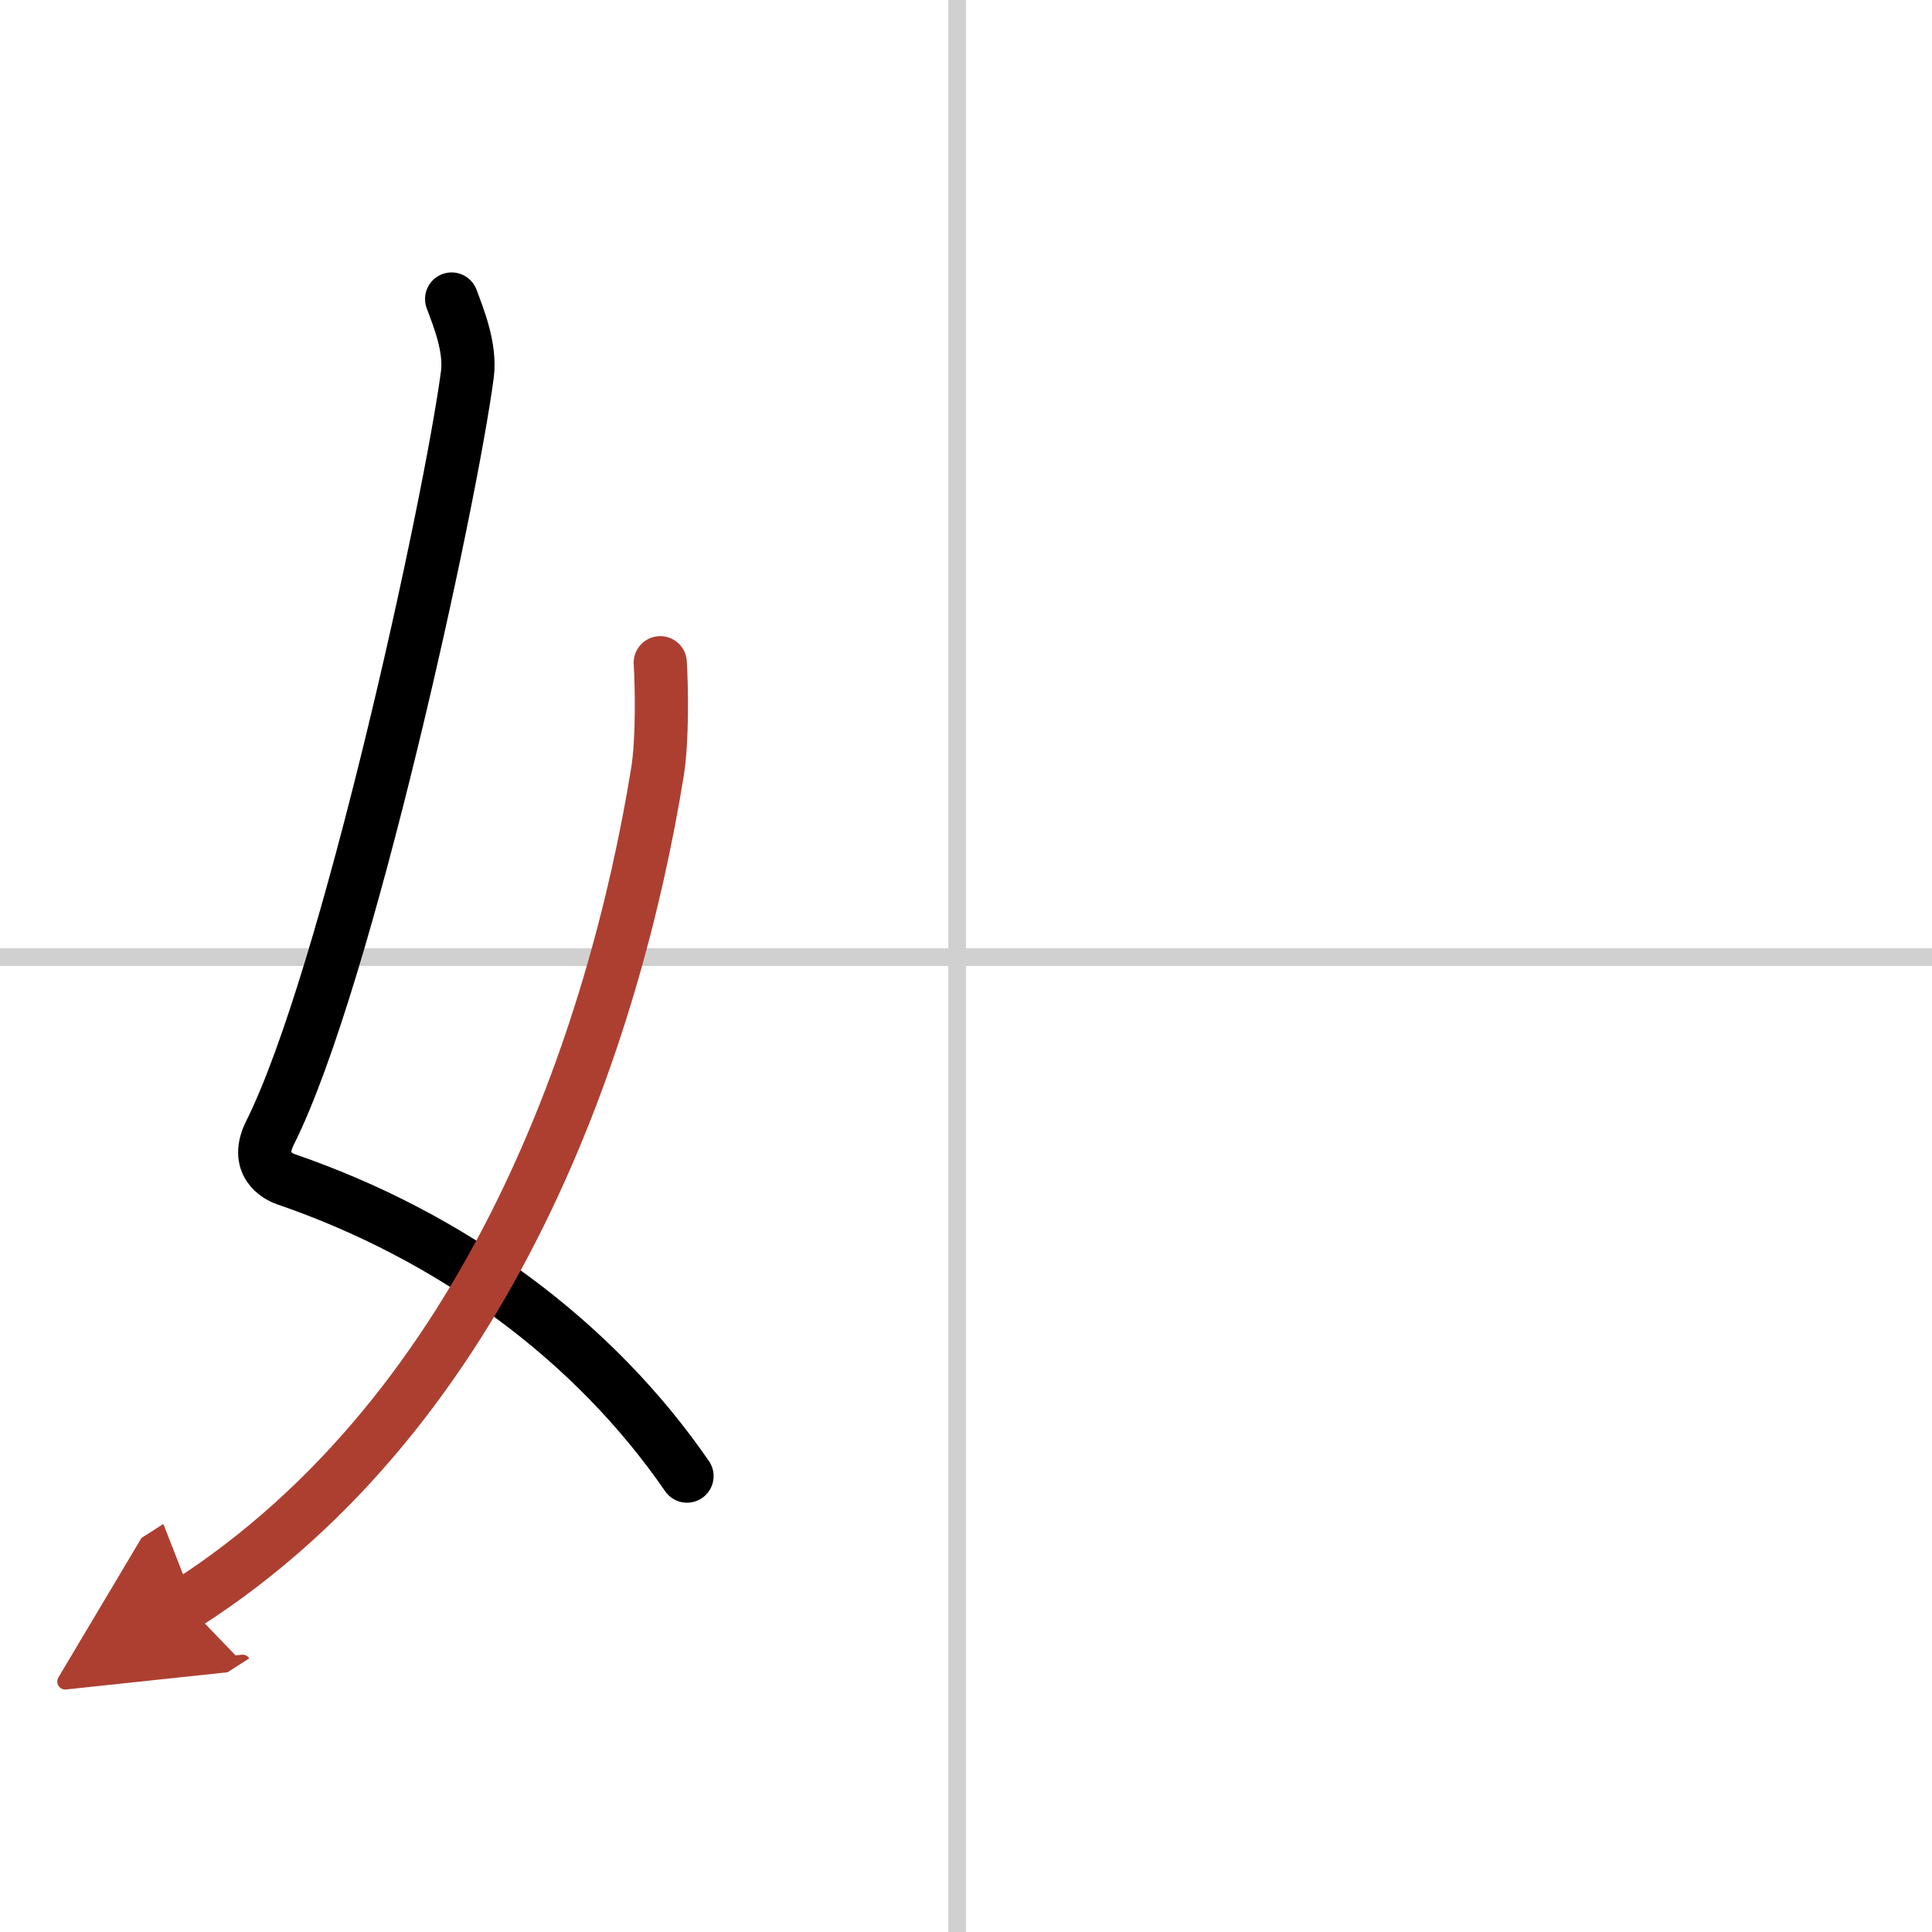 <svg width="400" height="400" viewBox="0 0 109 109" xmlns="http://www.w3.org/2000/svg"><defs><marker id="a" markerWidth="4" orient="auto" refX="1" refY="5" viewBox="0 0 10 10"><polyline points="0 0 10 5 0 10 1 5" fill="#ad3f31" stroke="#ad3f31"/></marker></defs><g fill="none" stroke="#000" stroke-linecap="round" stroke-linejoin="round" stroke-width="3"><rect width="100%" height="100%" fill="#fff" stroke="#fff"/><line x1="54" x2="54" y2="109" stroke="#d0d0d0" stroke-width="1"/><line x2="109" y1="54" y2="54" stroke="#d0d0d0" stroke-width="1"/><path d="m25.48 16.87c0.39 1.04 1.08 2.74 0.89 4.24-0.98 7.39-6.81 34.15-11.13 42.79-0.89 1.77 0.4 2.46 0.89 2.63 9.38 3.22 17.38 9.12 22.63 16.75"/><path d="m37.25 37.39c0.08 1.27 0.14 4.34-0.16 6.18-2.41 14.84-9.36 35.89-26.59 46.93" marker-end="url(#a)" stroke="#ad3f31"/></g></svg>
